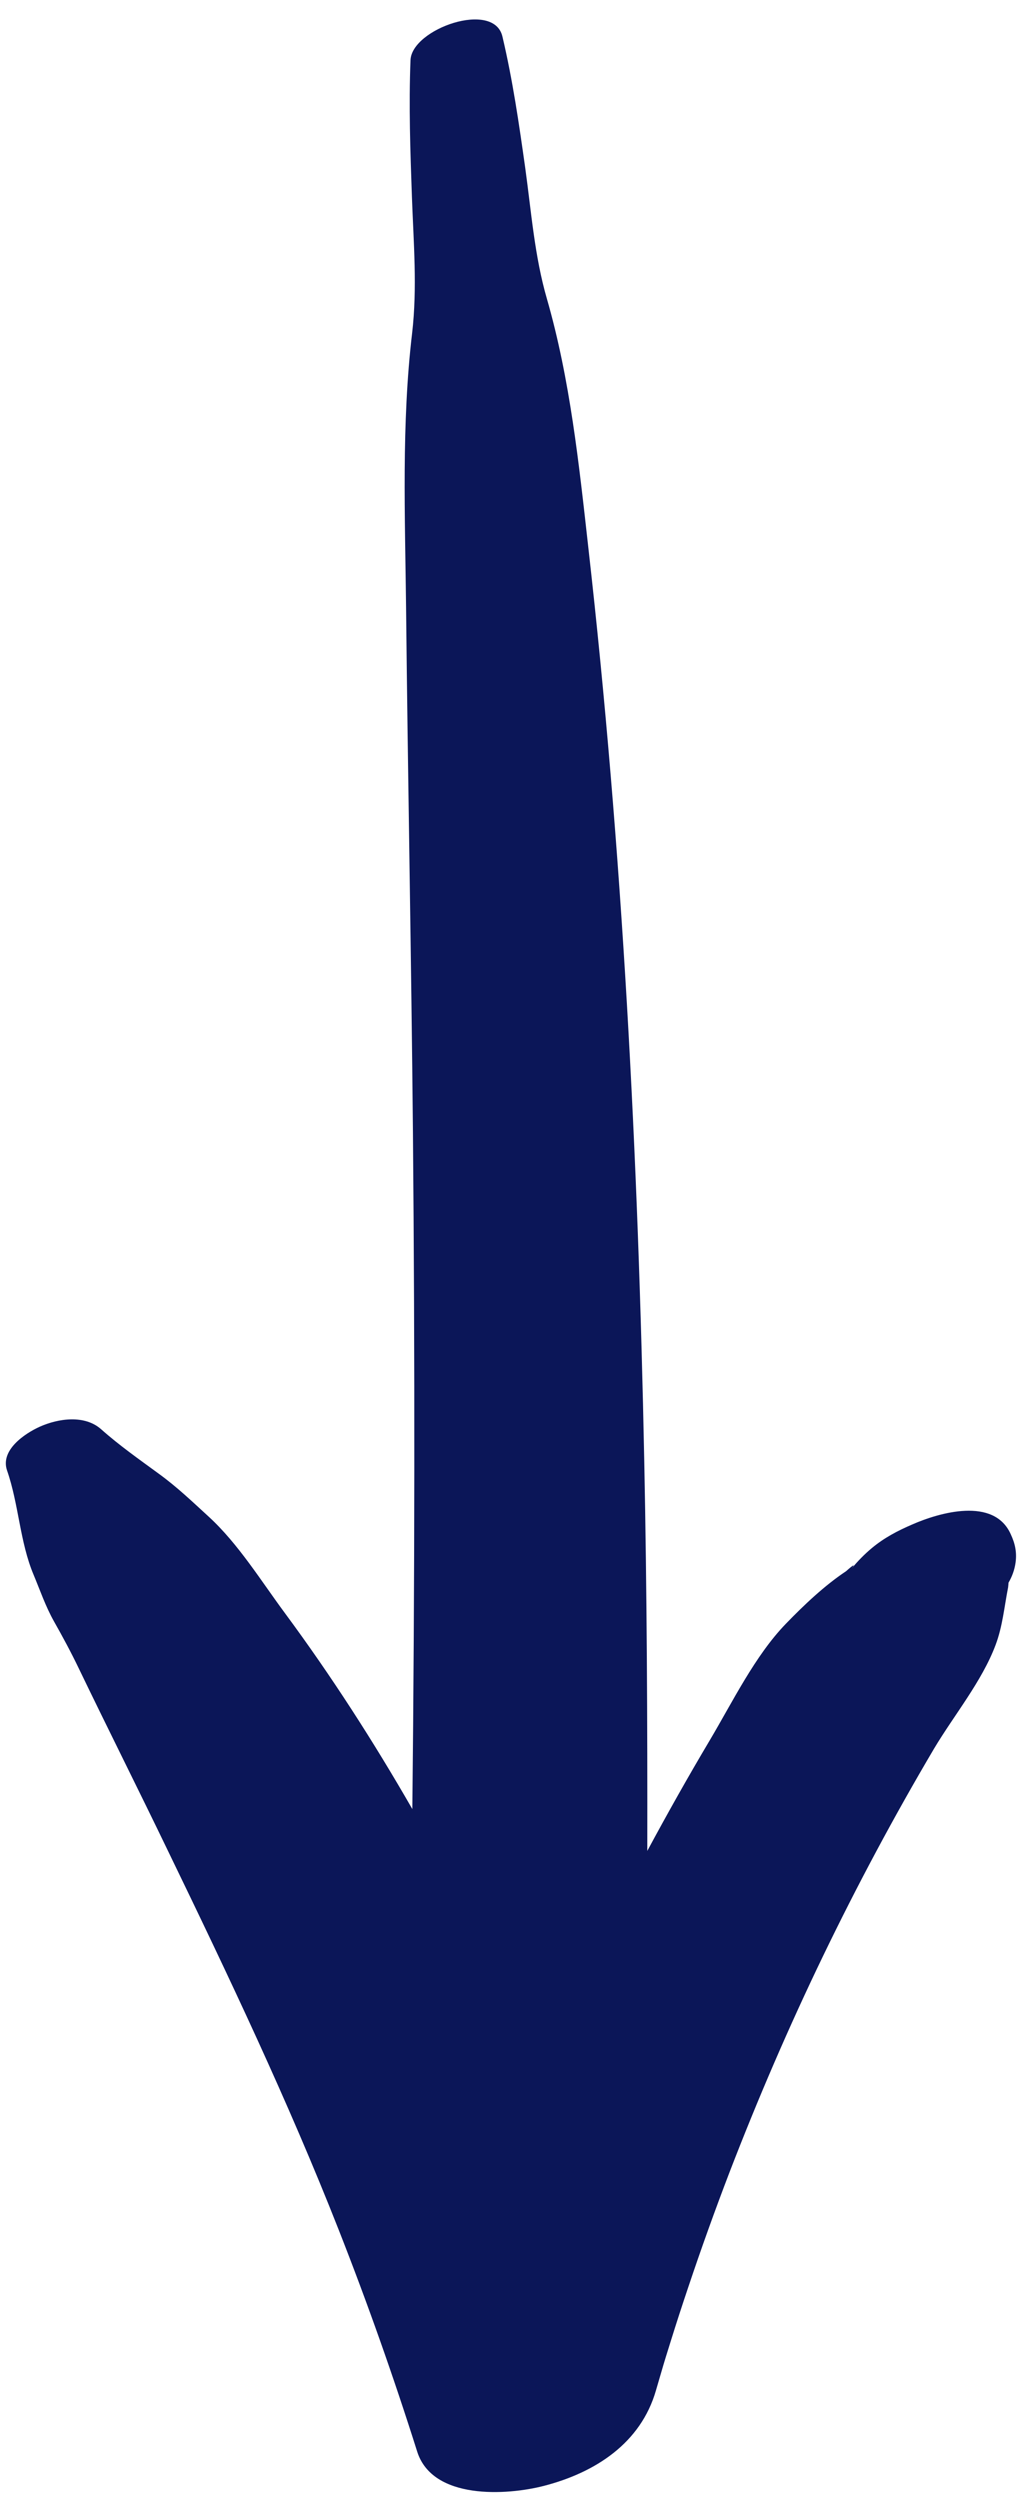 <?xml version="1.0" encoding="UTF-8" standalone="no"?><svg xmlns="http://www.w3.org/2000/svg" xmlns:xlink="http://www.w3.org/1999/xlink" fill="#0b1658" height="1237" preserveAspectRatio="xMidYMid meet" version="1" viewBox="-2.9 -9.6 503.4 1237.0" width="503.4" zoomAndPan="magnify"><g id="change1_1"><path d="M499.8,763.5c-0.5,3.6-1.7,6.9-3.5,10c0,0.5-0.1,1.3-0.2,2.3c-1.9,9.6-2.7,19.2-6.2,28.5c-6.7,17.9-20.6,34.8-30.4,51.2 c-19.8,33.5-38.1,67.7-55,102.7c-16.9,35-32.3,70.7-46.3,107c-7.2,18.8-14,37.7-20.4,56.8c-3,8.9-5.9,17.8-8.7,26.8 c-1.6,5.1-3.2,10.2-4.7,15.4c-0.4,1.4-4.8,16.4-2.6,8.9c-7.5,26.1-30,40.7-55.6,47.3c-18.3,4.7-55,7-62.6-17 c-11.7-37-24.6-73.5-38.8-109.6C139.7,1030,110.2,968,80.3,906.3C65.7,876,50.6,846,36,815.7c-3.8-7.9-7.9-15.5-12.2-23.1 c-4.2-7.5-6.8-15.2-10.1-23.1C6.9,753.3,6.4,734.7,0.6,718c-3.5-10.1,8.7-18.3,16.2-21.7c9.2-4.1,22.2-6,30.4,1.3 c9,8,18.7,14.8,28.4,21.9c9.1,6.6,16.6,13.8,24.9,21.4c14.5,13.3,25.9,31.8,37.6,47.6c23,31.1,43.9,63.6,63.1,97 c1.2-111.5,1.3-223.1,0.3-334.7c-0.8-86.7-2.5-173.3-3.4-260c-0.5-45-2.3-90.8,3-135.6c2.6-22.4,0.7-44.8-0.1-67.3 c-0.8-22.7-1.6-45.1-0.7-67.8C201,4.6,241.6-9.6,245.8,8.5c5.1,21.6,8.2,43.1,11.3,65.1c3,21.7,4.6,43.5,10.7,64.6 c11.5,39.9,15.9,81.9,20.5,123c17,150.1,24.7,301.2,27.7,452.2c1.3,64.3,1.6,128.5,1.5,192.8c9.9-18.4,20.2-36.7,30.9-54.7 c11.3-19,22.4-41.9,37.7-57.7c8.8-9.1,19.1-18.9,29.8-26c3.7-3.3,4.6-3.7,2.8-1.4c3-3.6,6.3-7,9.9-10c6.1-5.1,12.8-8.6,20-11.7 c13.4-5.9,40.5-13.8,48.8,4.8C499.5,754,500.5,758.3,499.8,763.5z"/></g></svg>